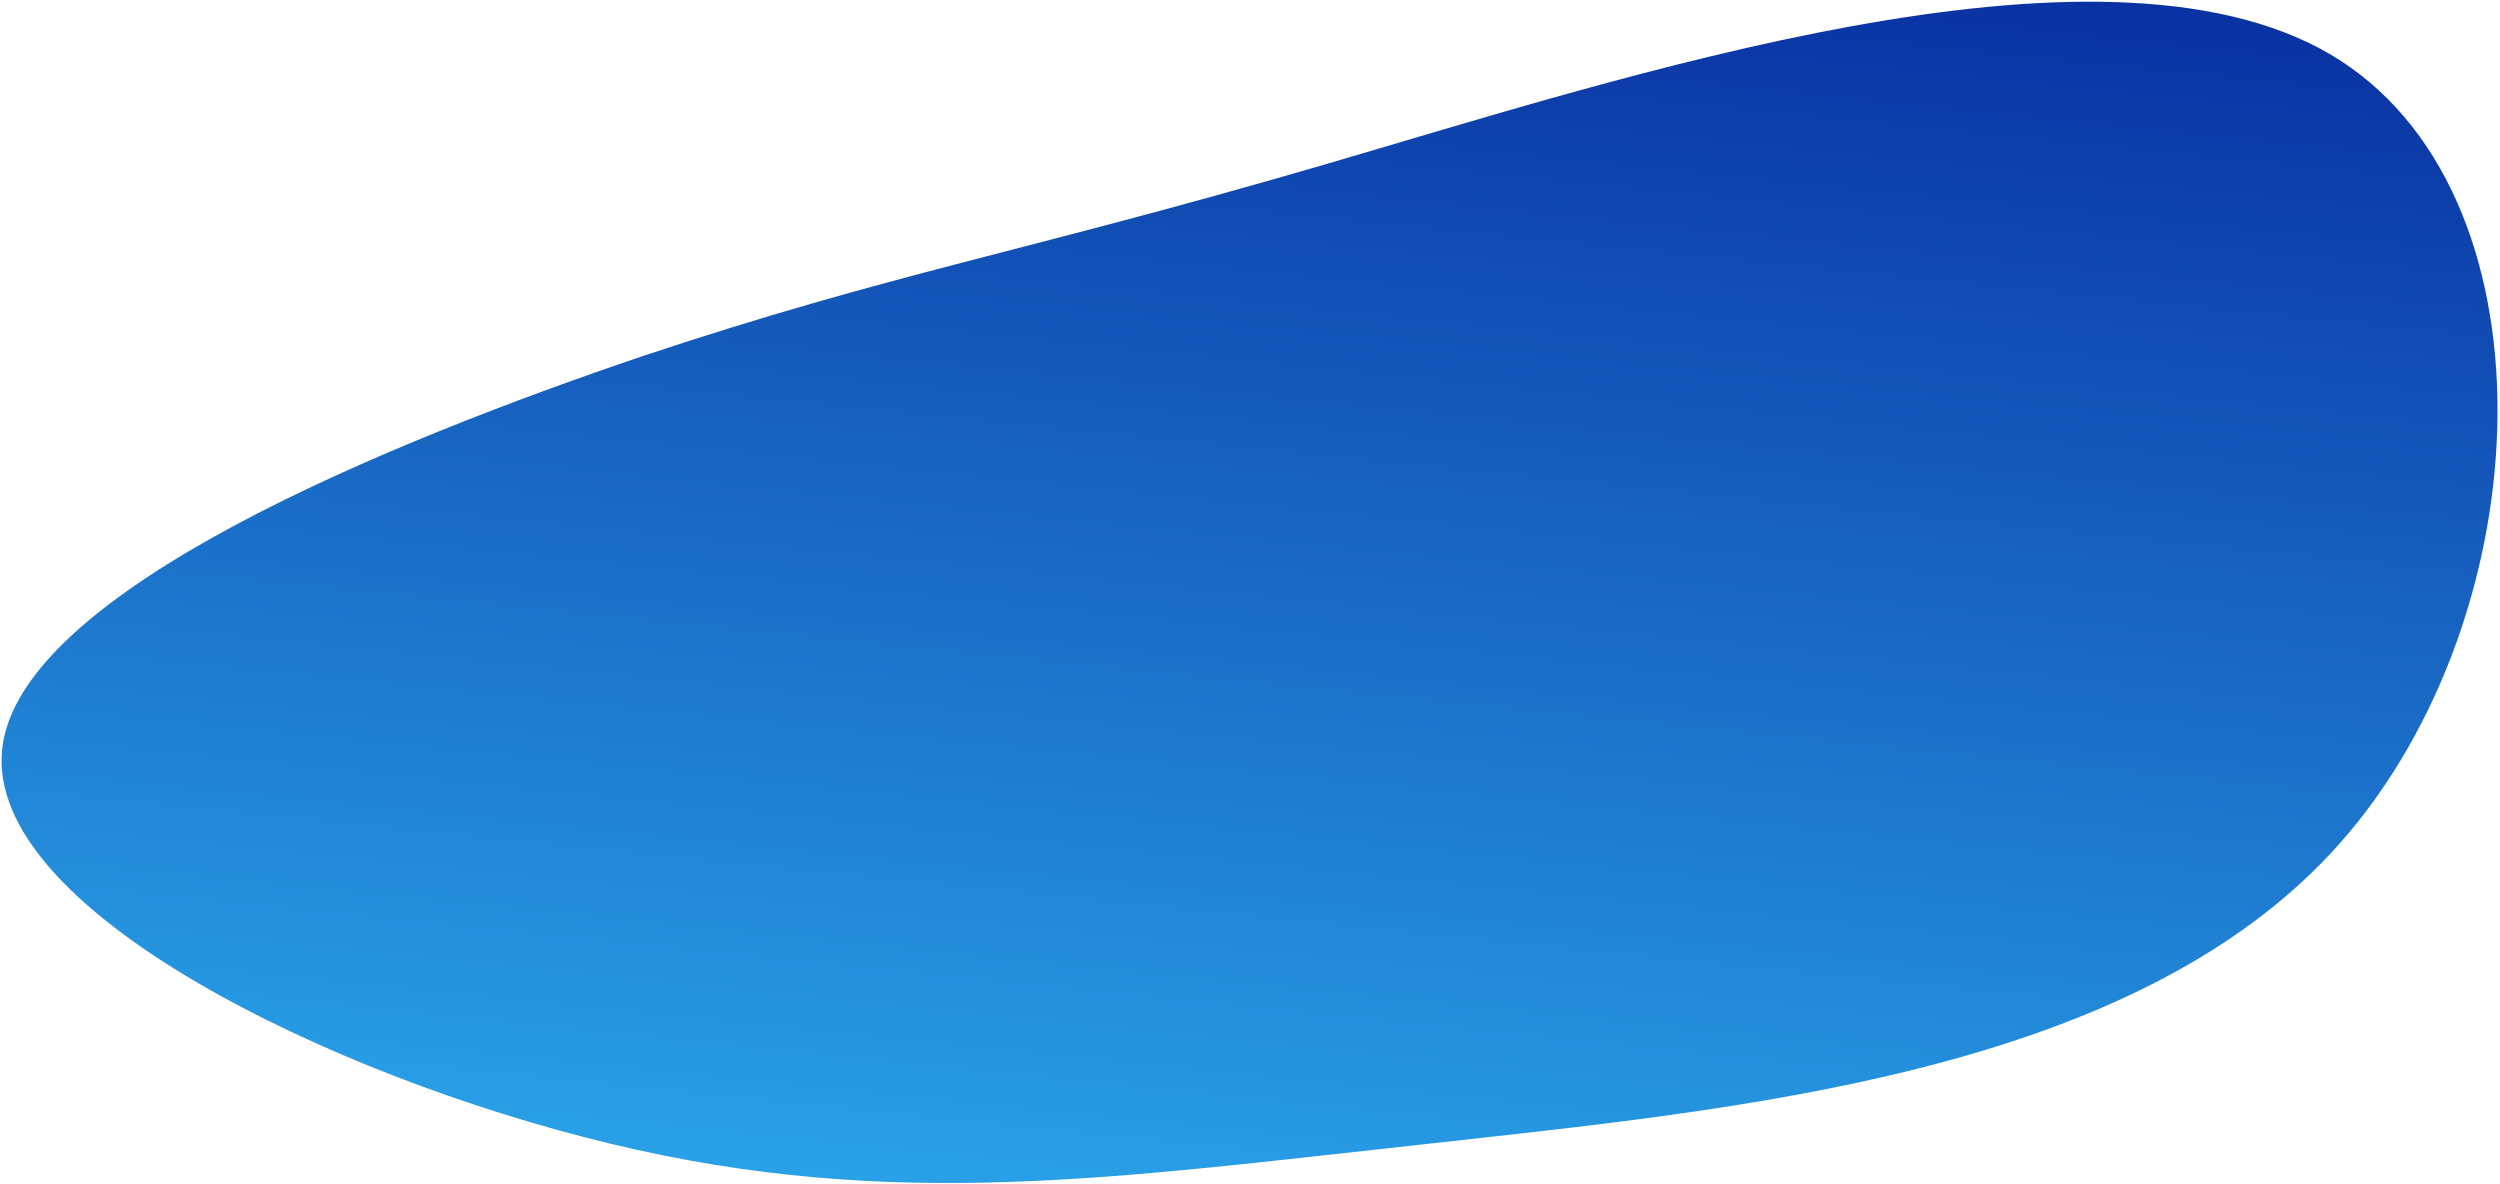 <svg width="959" height="454" viewBox="0 0 959 454" fill="none" xmlns="http://www.w3.org/2000/svg">
    <path d="M893.499 20.611C981.675 72.077 976.157 235.045 897.35 323.727C818.543 412.41 665.883 425.5 546.664 438.892C428.199 451.737 342.484 464.813 234.275 438.76C126.066 412.708 -5.455 348.692 0.803 287.54C6.997 227.005 150.279 169.262 246.36 136.65C342.379 104.656 391.26 97.174 506.98 63.451C622.701 29.727 804.634 -30.926 893.499 20.611Z" fill="url(#paint0_linear_1057_868)"/>
    <defs>
        <linearGradient id="paint0_linear_1057_868" x1="506.024" y1="-31.141" x2="455.127" y2="466.262" gradientUnits="userSpaceOnUse">
            <stop stop-color="#0931a2"/>
            <stop offset="1" stop-color="#29a1e7"/>
        </linearGradient>
    </defs>
</svg>
